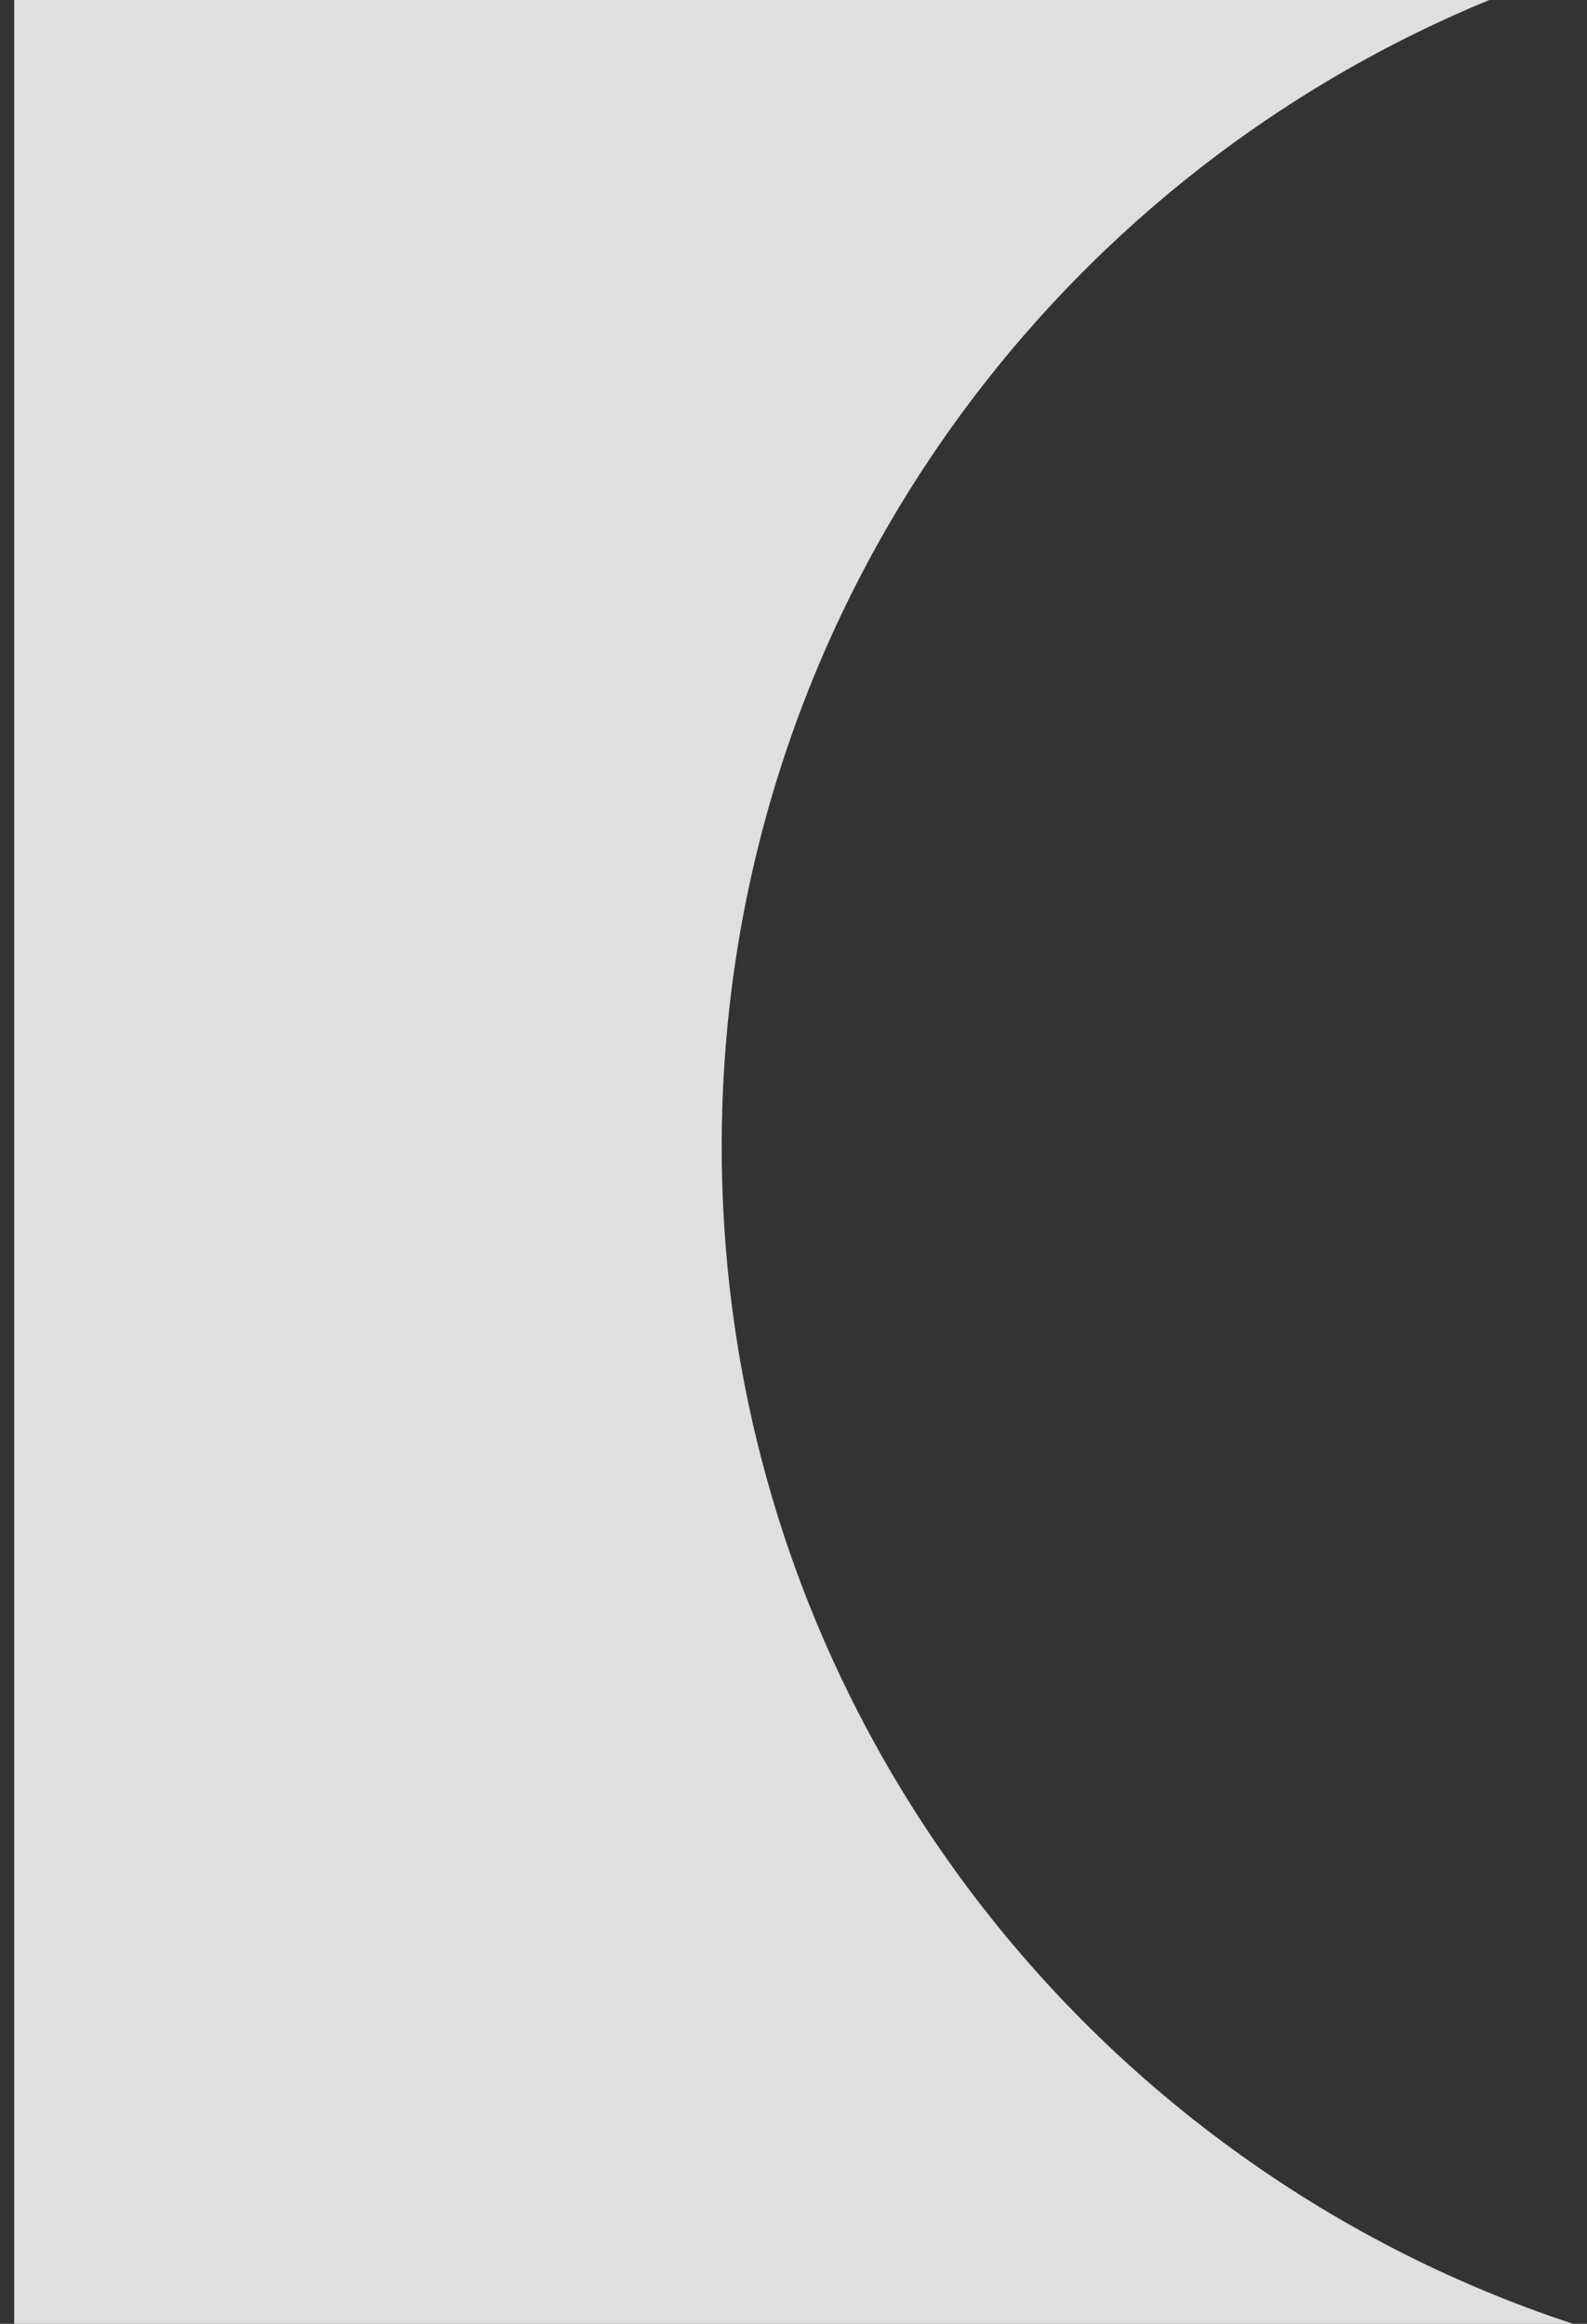 <svg width="56" height="82" viewBox="0 0 56 82" fill="#1ddbc7" xmlns="http://www.w3.org/2000/svg">
<rect x="0" y="0" width="56" height="82" fill="#333333" stroke="none"/>
<style type="text/css">
    .st0{fill:#1ddbc7;}
</style>
<path fill-rule="evenodd" clip-rule="evenodd" d="M55.506 82C38.06 76.253 25.467 59.824 25.467 40.453C25.467 22.194 36.656 6.549 52.553 0H0.5V82H55.506Z" fill="white" fill-opacity="0.84"/>
</svg>
